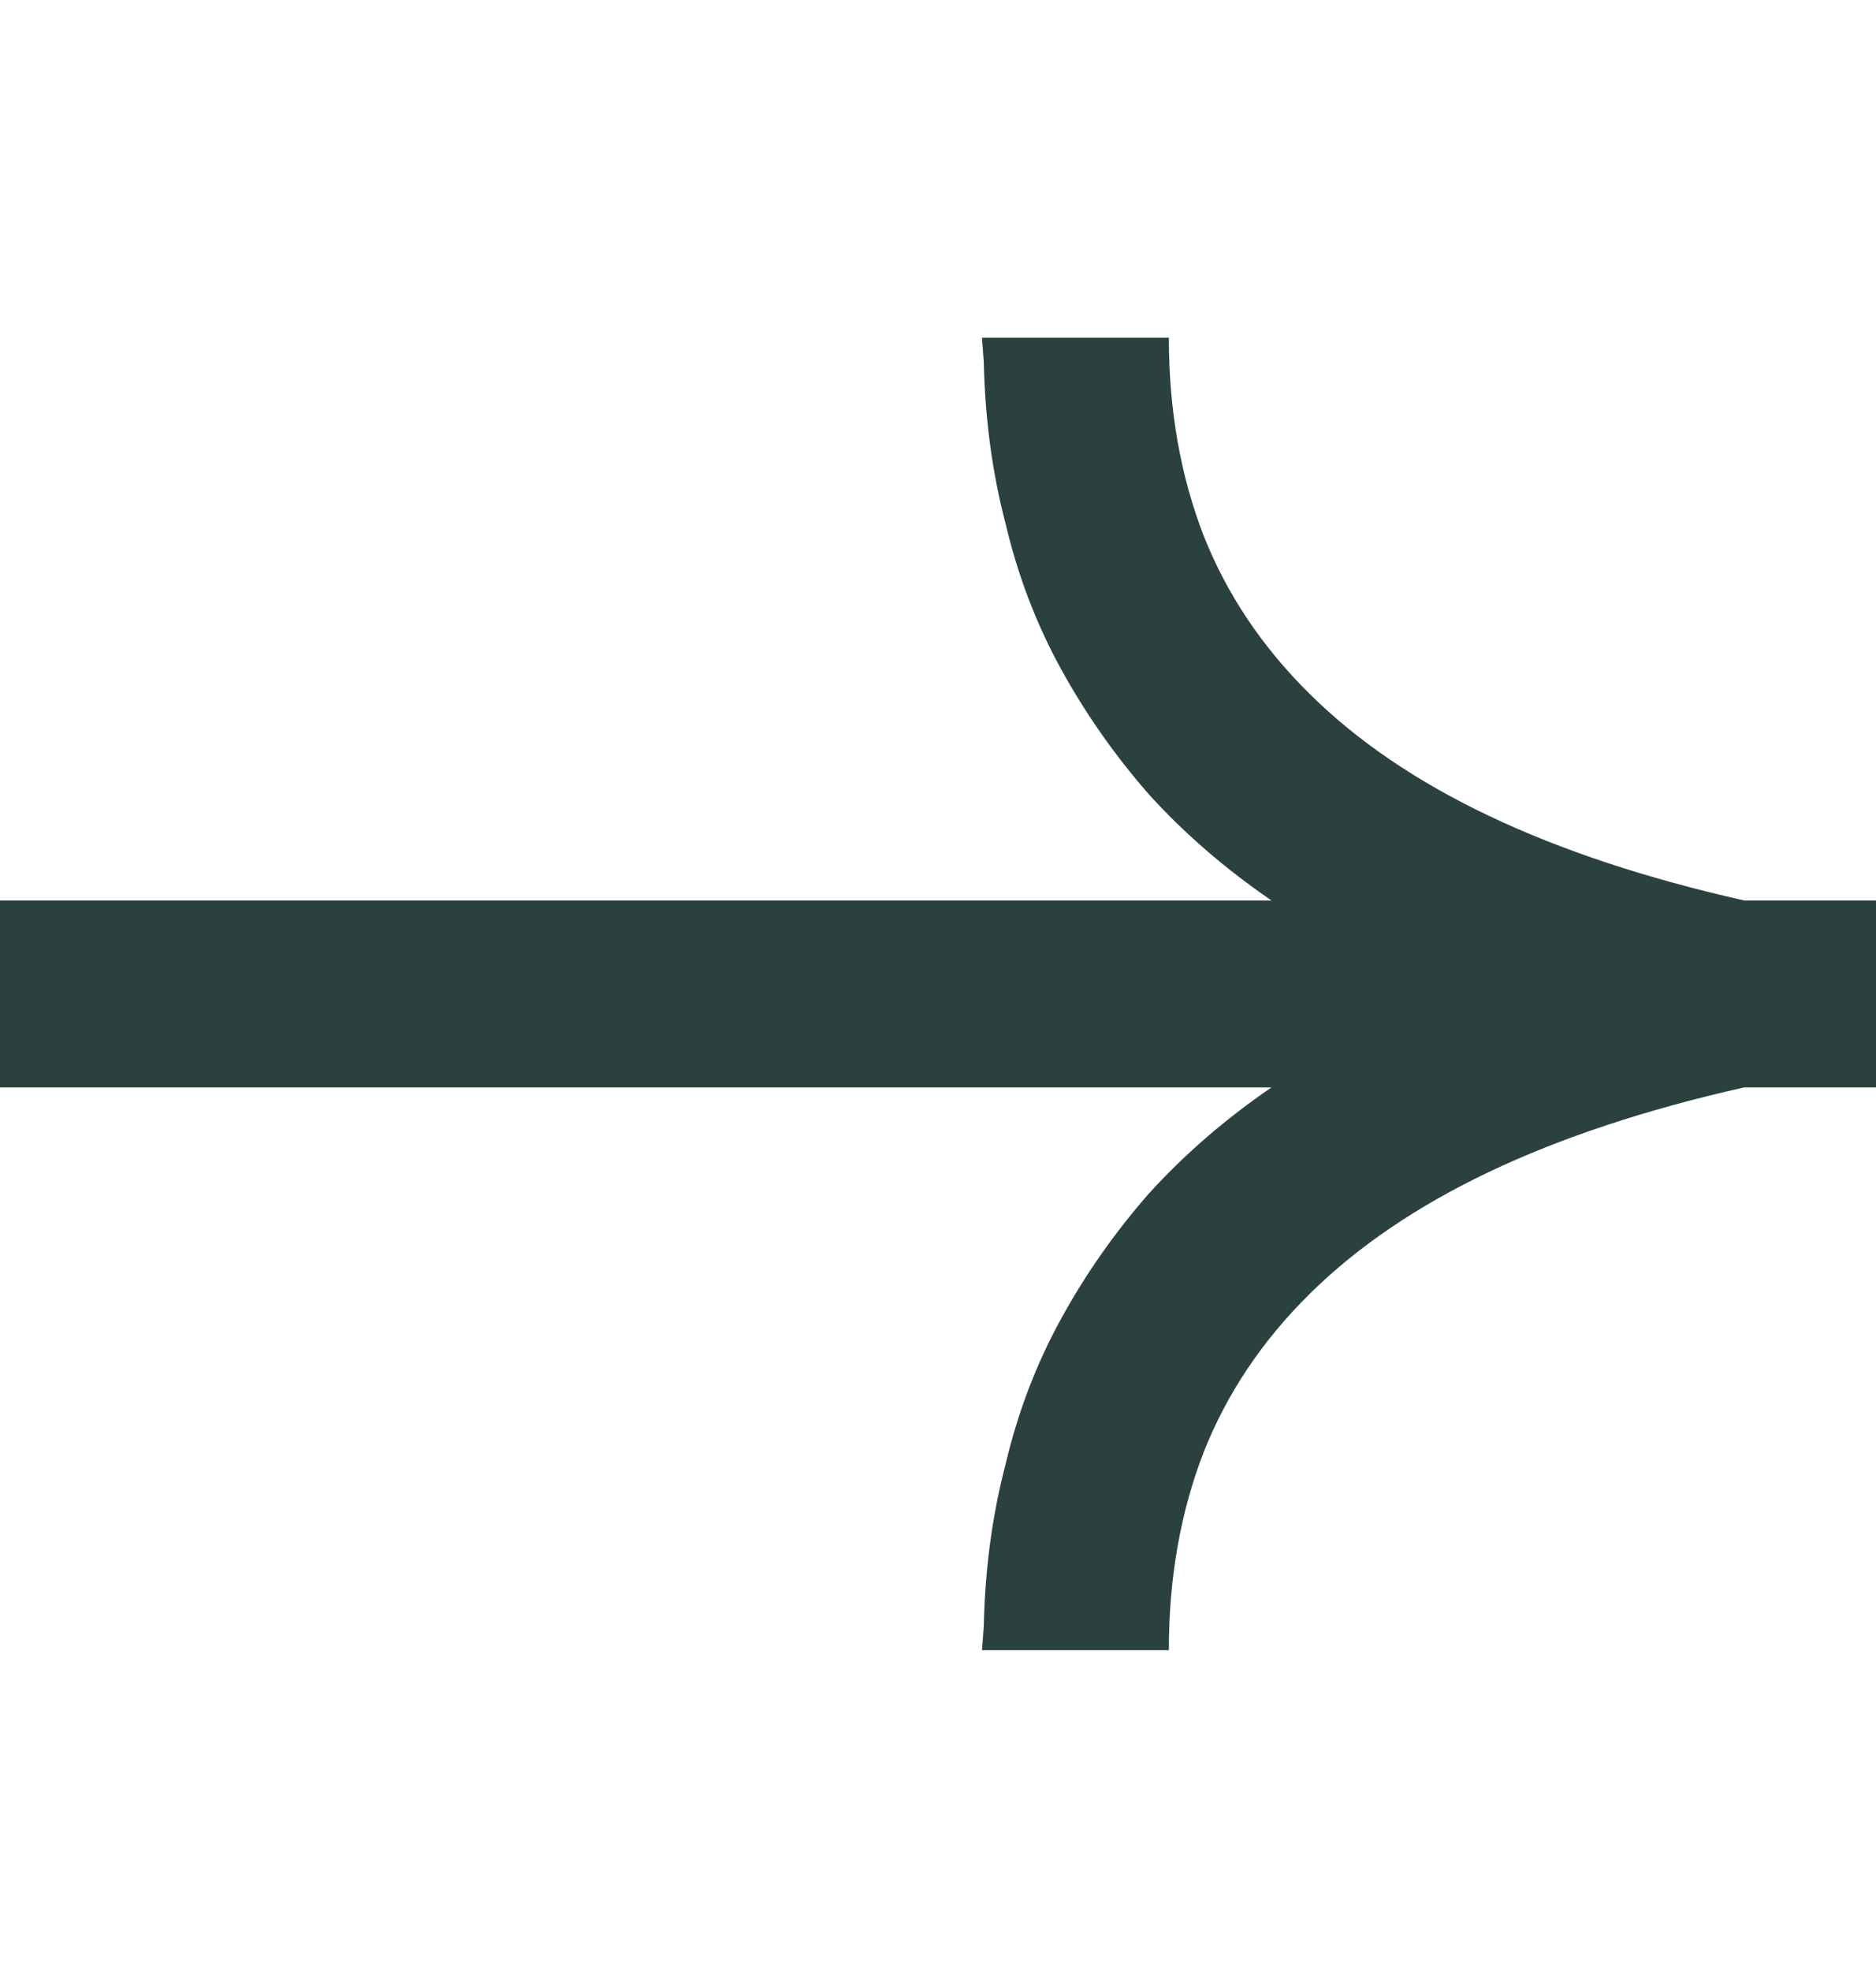 <?xml version="1.0" encoding="UTF-8"?>
<svg xmlns="http://www.w3.org/2000/svg" width="20" height="21" viewBox="0 0 20 21" fill="none">
  <path d="M12.461 3.598C12.461 4.366 12.585 5.069 12.832 5.707C13.079 6.332 13.457 6.895 13.965 7.396C14.473 7.898 15.111 8.331 15.879 8.695C16.647 9.06 17.552 9.359 18.594 9.594H20V11.586H18.594C17.552 11.82 16.647 12.12 15.879 12.484C15.111 12.849 14.473 13.282 13.965 13.783C13.457 14.284 13.079 14.848 12.832 15.473C12.585 16.111 12.461 16.814 12.461 17.582H10.469L10.488 17.328C10.501 16.716 10.579 16.137 10.723 15.59C10.853 15.043 11.048 14.532 11.309 14.057C11.569 13.581 11.882 13.135 12.246 12.719C12.624 12.302 13.06 11.925 13.555 11.586H0V9.594H13.555C13.06 9.255 12.624 8.878 12.246 8.461C11.882 8.044 11.569 7.598 11.309 7.123C11.048 6.648 10.853 6.137 10.723 5.59C10.579 5.043 10.501 4.464 10.488 3.852L10.469 3.598H12.461Z" fill="#2A4140"></path>
</svg>
